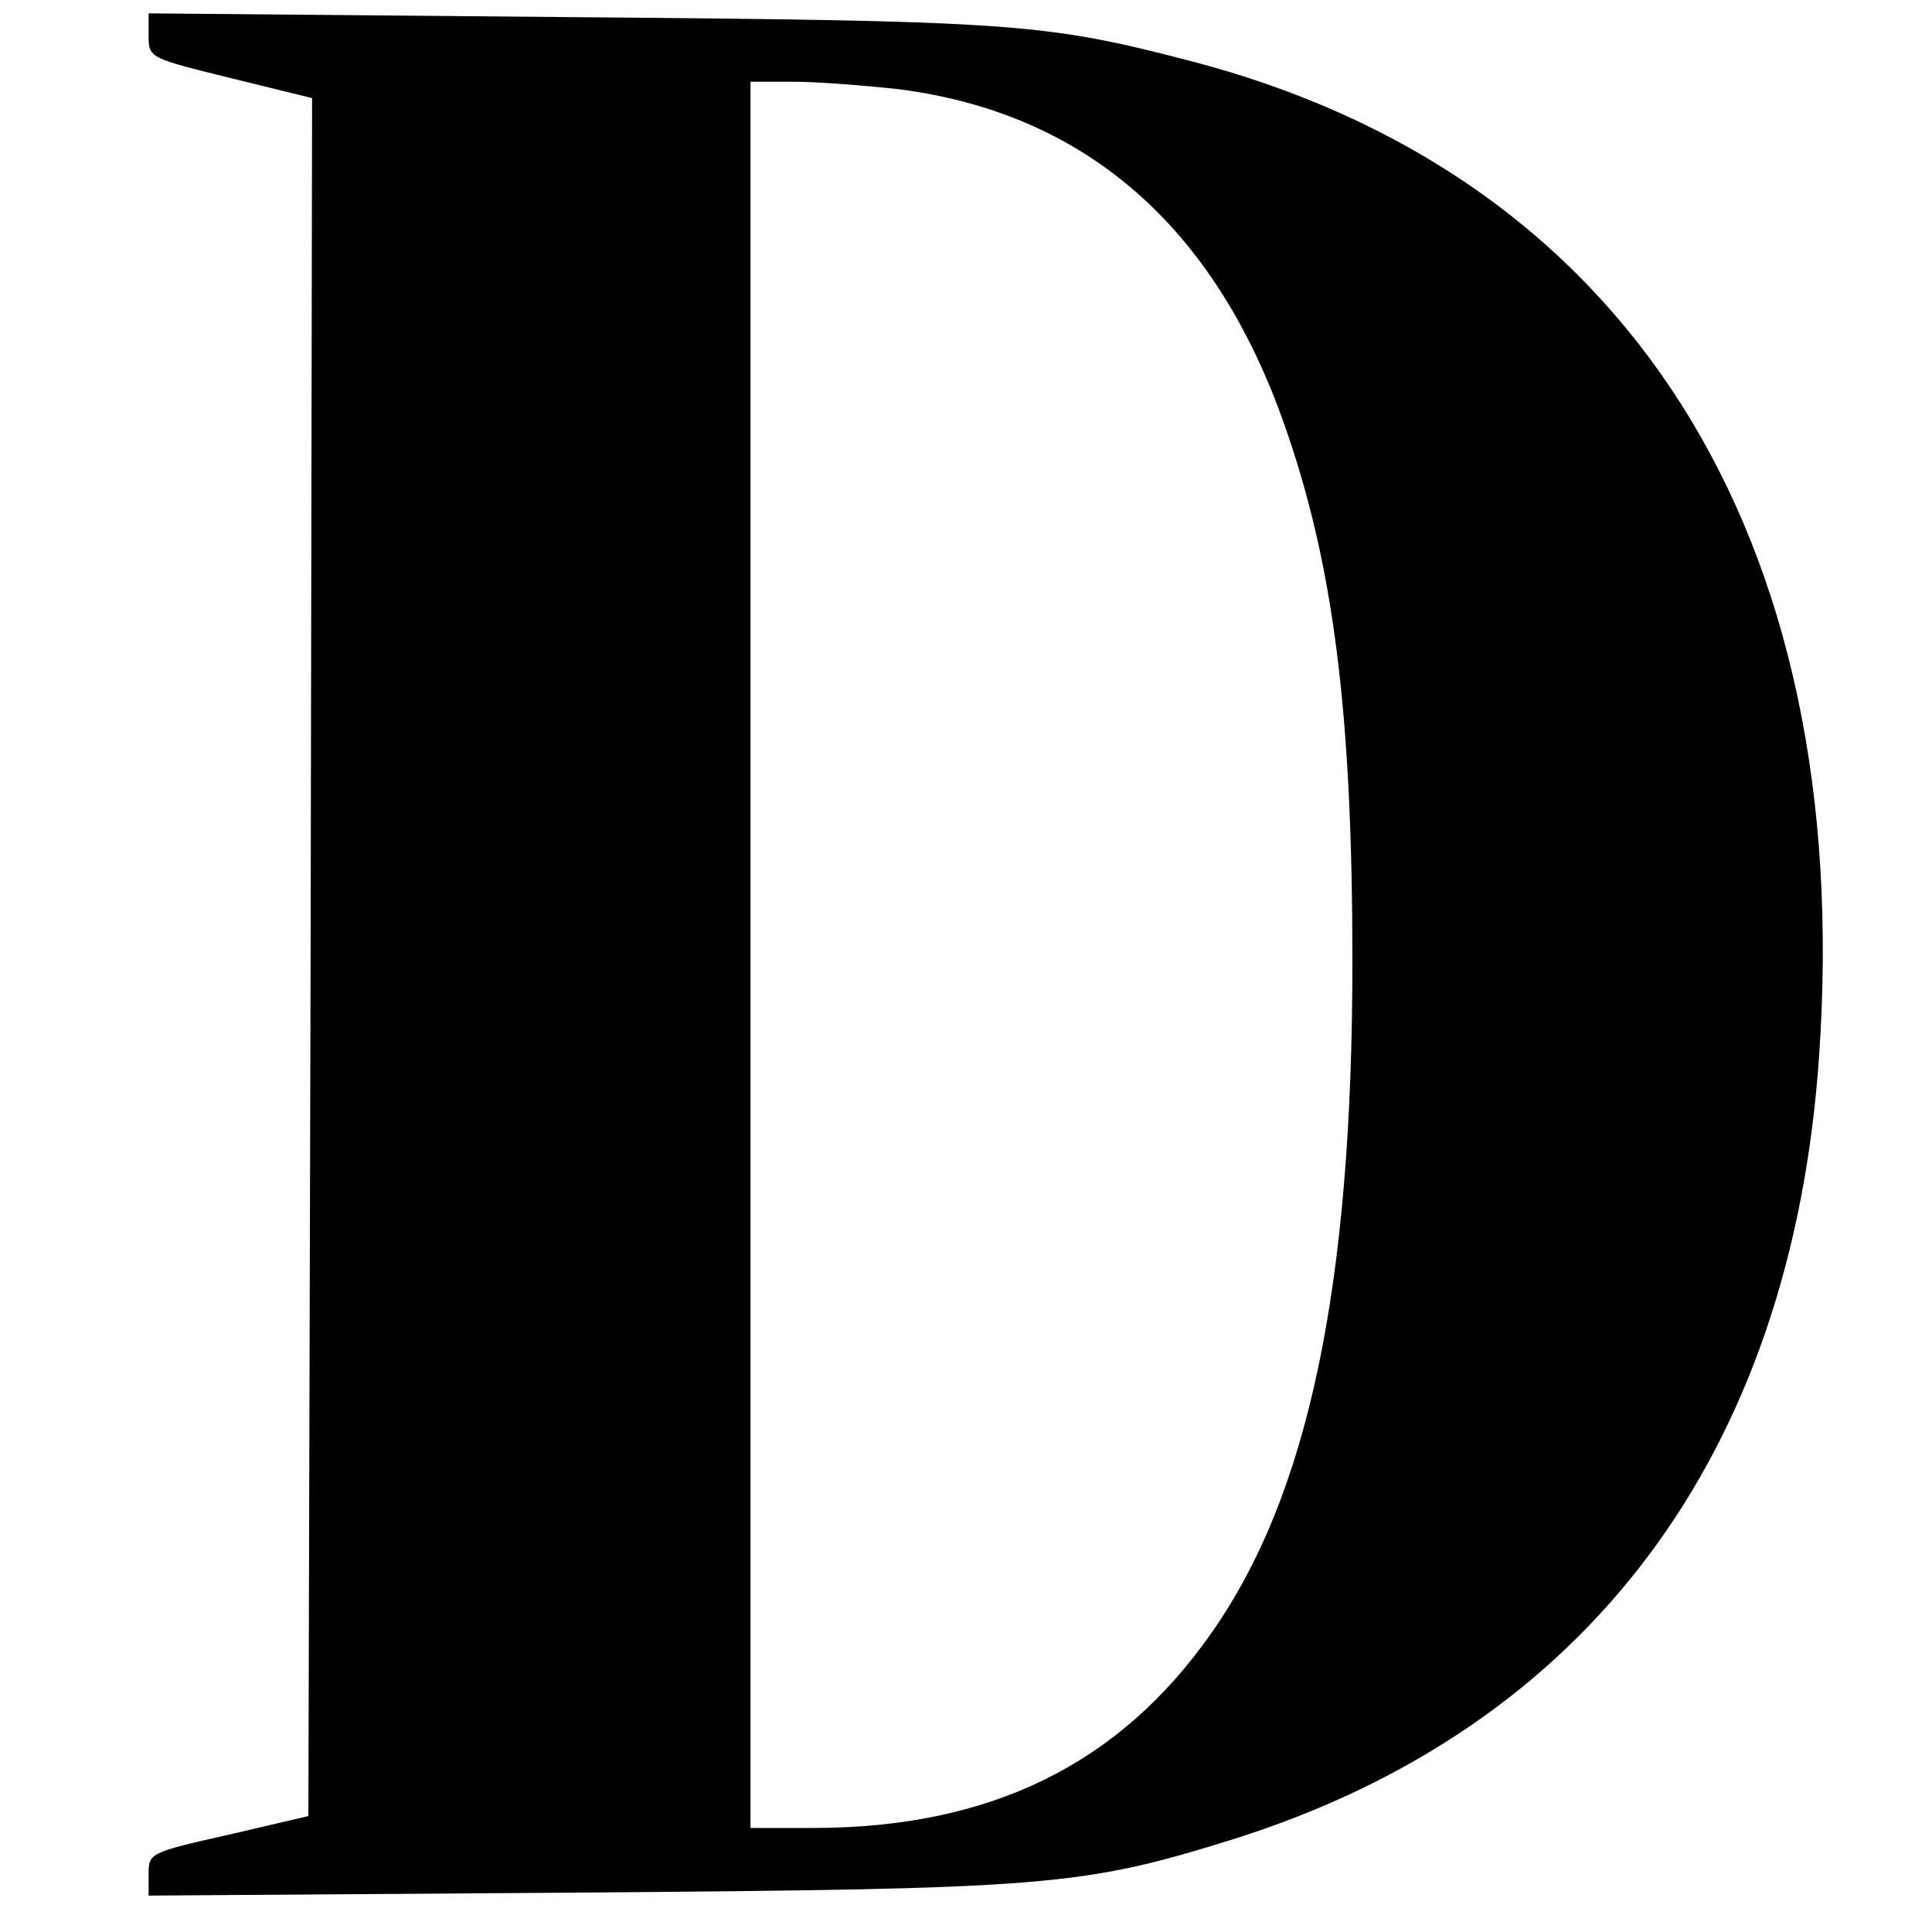 <?xml version="1.0" standalone="no"?>
<!DOCTYPE svg PUBLIC "-//W3C//DTD SVG 20010904//EN"
 "http://www.w3.org/TR/2001/REC-SVG-20010904/DTD/svg10.dtd">
<svg version="1.0" xmlns="http://www.w3.org/2000/svg"
 width="260pt" height="260pt" viewBox="0 0 260 260"
 preserveAspectRatio="xMidYMid meet">
<g transform="translate(0,260) scale(0.1,-0.1)"
fill="#000000" stroke="none">
<path d="M200 2552 c0 -30 1 -30 110 -57 l110 -27 -2 -1156 -3 -1156 -107 -25
c-107 -24 -108 -25 -108 -53 l0 -29 578 4 c632 5 677 8 882 72 476 150 751
517 788 1053 49 703 -259 1189 -850 1341 -193 50 -236 53 -835 58 l-563 5 0
-30z m1009 -72 c251 -32 426 -184 520 -453 66 -188 91 -388 91 -721 0 -436
-59 -718 -190 -904 -124 -177 -298 -262 -536 -262 l-84 0 0 1175 0 1175 58 0
c32 0 95 -5 141 -10z"/>
</g>
</svg>
